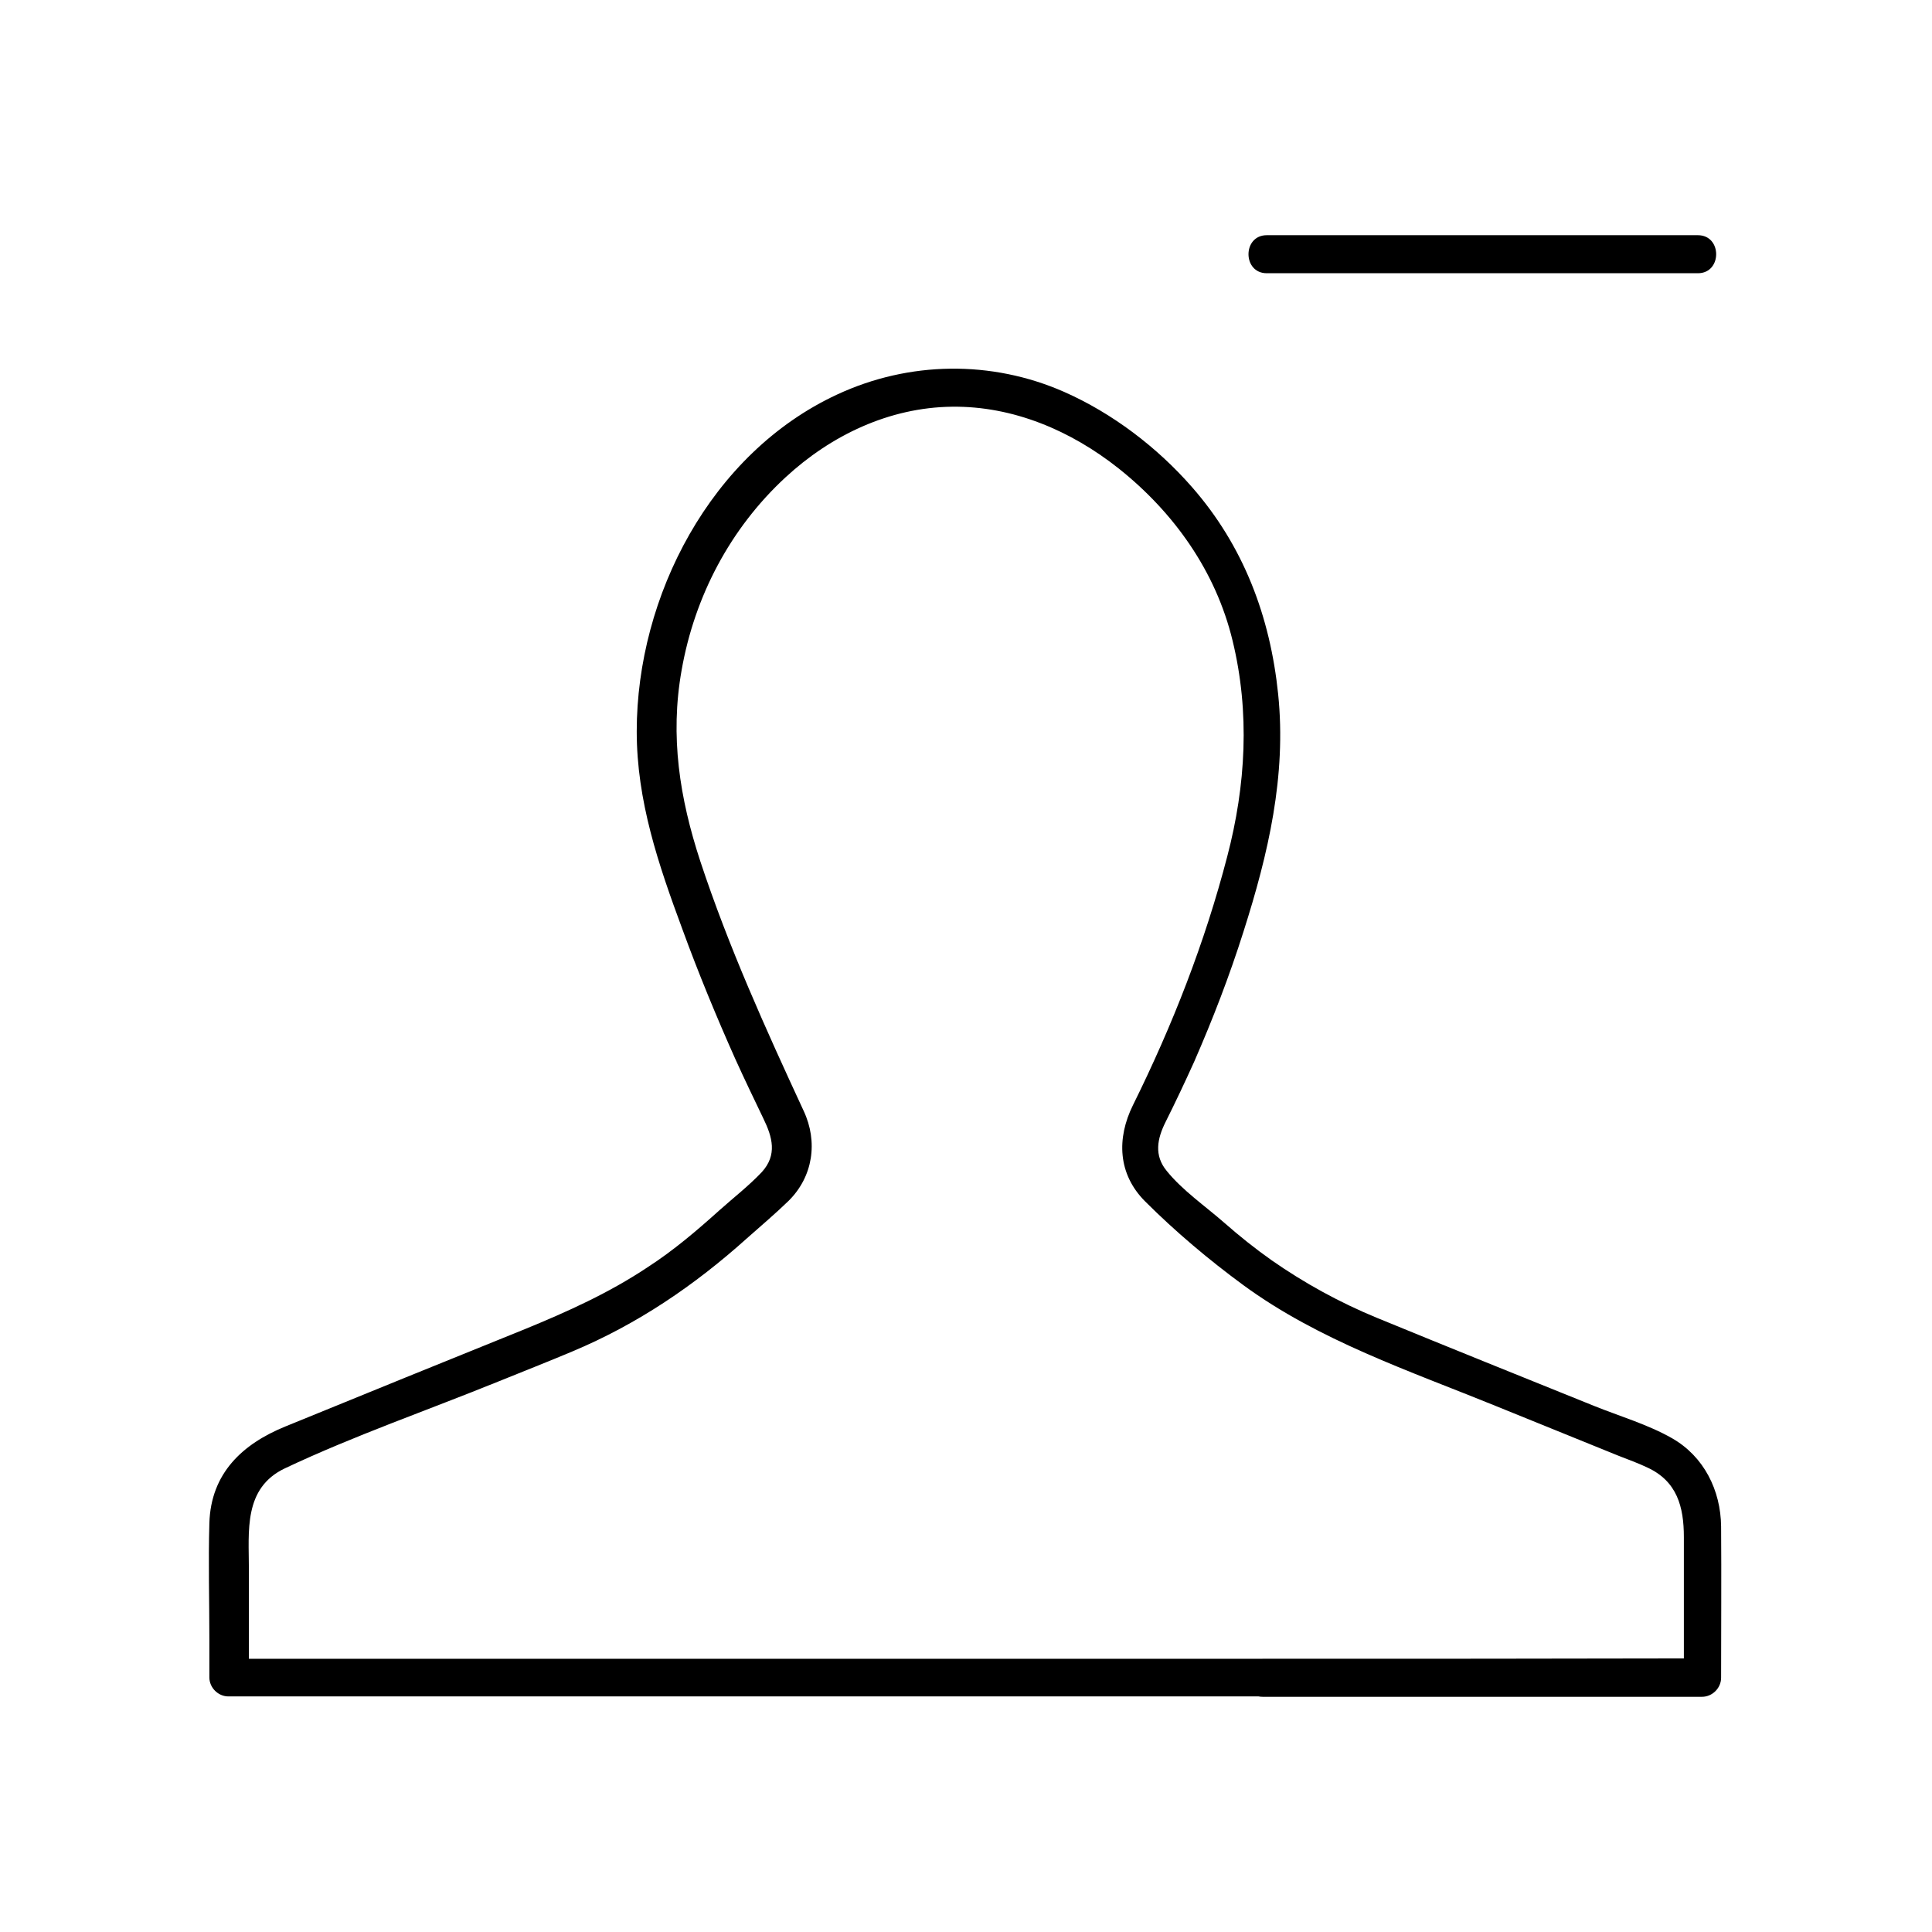 <?xml version="1.0" encoding="UTF-8"?>
<!-- The Best Svg Icon site in the world: iconSvg.co, Visit us! https://iconsvg.co -->
<svg fill="#000000" width="800px" height="800px" version="1.1" viewBox="144 144 512 512" xmlns="http://www.w3.org/2000/svg">
 <g>
  <path d="m478.59 583.59h-245.76-27.91c1.715 1.715 3.324 3.324 5.039 5.039v-28.719c0-10.078-1.512-21.562 9.574-26.801 18.34-8.664 37.887-15.418 56.73-23.074 6.449-2.621 12.898-5.141 19.348-7.859 17.332-7.254 32.445-17.531 46.352-30.027 3.629-3.223 7.457-6.449 10.984-9.875 6.551-6.449 7.859-15.719 4.031-23.879-10.078-21.766-19.852-43.328-27.406-66.199-5.441-16.625-8.062-33.051-4.938-50.582 3.426-19.547 12.898-37.586 27.508-51.086 12.09-11.184 27.508-18.539 44.133-18.742 16.223-0.203 31.539 6.348 44.133 16.324 14.711 11.688 25.797 27.305 30.23 45.645 4.637 19.043 3.527 38.391-1.41 57.234-5.945 22.871-14.508 44.738-24.988 65.898-4.332 8.766-4.031 18.238 3.223 25.492 7.961 7.961 16.93 15.516 25.996 22.168 20.051 14.711 44.133 22.773 66.906 32.043 10.883 4.434 21.664 8.766 32.547 13.199 2.519 1.008 5.141 1.914 7.656 3.125 7.859 3.629 9.672 10.379 9.672 18.438v37.18c1.715-1.715 3.324-3.324 5.039-5.039-39.004 0.098-77.797 0.098-116.69 0.098-6.449 0-6.449 10.078 0 10.078h116.48c2.719 0 5.039-2.316 5.039-5.039 0-13.402 0.102-26.703 0-40.102-0.102-9.574-4.535-18.539-13-23.375-6.348-3.629-13.906-5.844-20.656-8.566-19.246-7.758-38.492-15.516-57.637-23.375-9.773-4.031-19.145-9.168-27.809-15.215-4.434-3.125-8.566-6.449-12.594-9.977-4.938-4.332-11.082-8.566-15.215-13.703-3.426-4.133-2.519-8.566-0.301-13 2.621-5.238 5.141-10.578 7.559-15.922 4.938-11.285 9.371-22.773 13.098-34.562 6.551-20.555 11.387-41.211 9.168-62.875-2.117-20.555-9.168-39.297-22.871-54.914-9.168-10.48-21.059-19.547-33.855-25.191-19.246-8.465-41.109-8.16-60.156 0.707-33.453 15.516-53.102 53.402-53.102 89.273 0 18.438 5.742 35.266 12.09 52.395 4.231 11.586 8.969 23.074 14.008 34.359 2.418 5.34 4.938 10.578 7.457 15.82 2.418 4.938 3.727 9.672-0.402 14.207-3.426 3.629-7.457 6.75-11.184 10.078-6.047 5.441-12.191 10.68-19.043 15.113-10.277 6.852-21.262 11.789-32.547 16.426-21.16 8.566-42.32 17.129-63.48 25.797-11.387 4.637-19.75 12.395-20.152 25.594-0.301 10.277 0 20.555 0 30.832v10.078c0 2.719 2.316 5.039 5.039 5.039h161.32 112.45c6.844 0.098 6.844-9.98 0.297-9.98z"/>
  <path d="m479.7 216.41h99.855 14.41c6.449 0 6.449-10.078 0-10.078h-99.855-14.41c-6.449 0.004-6.449 10.078 0 10.078z"/>
 </g>
</svg>
